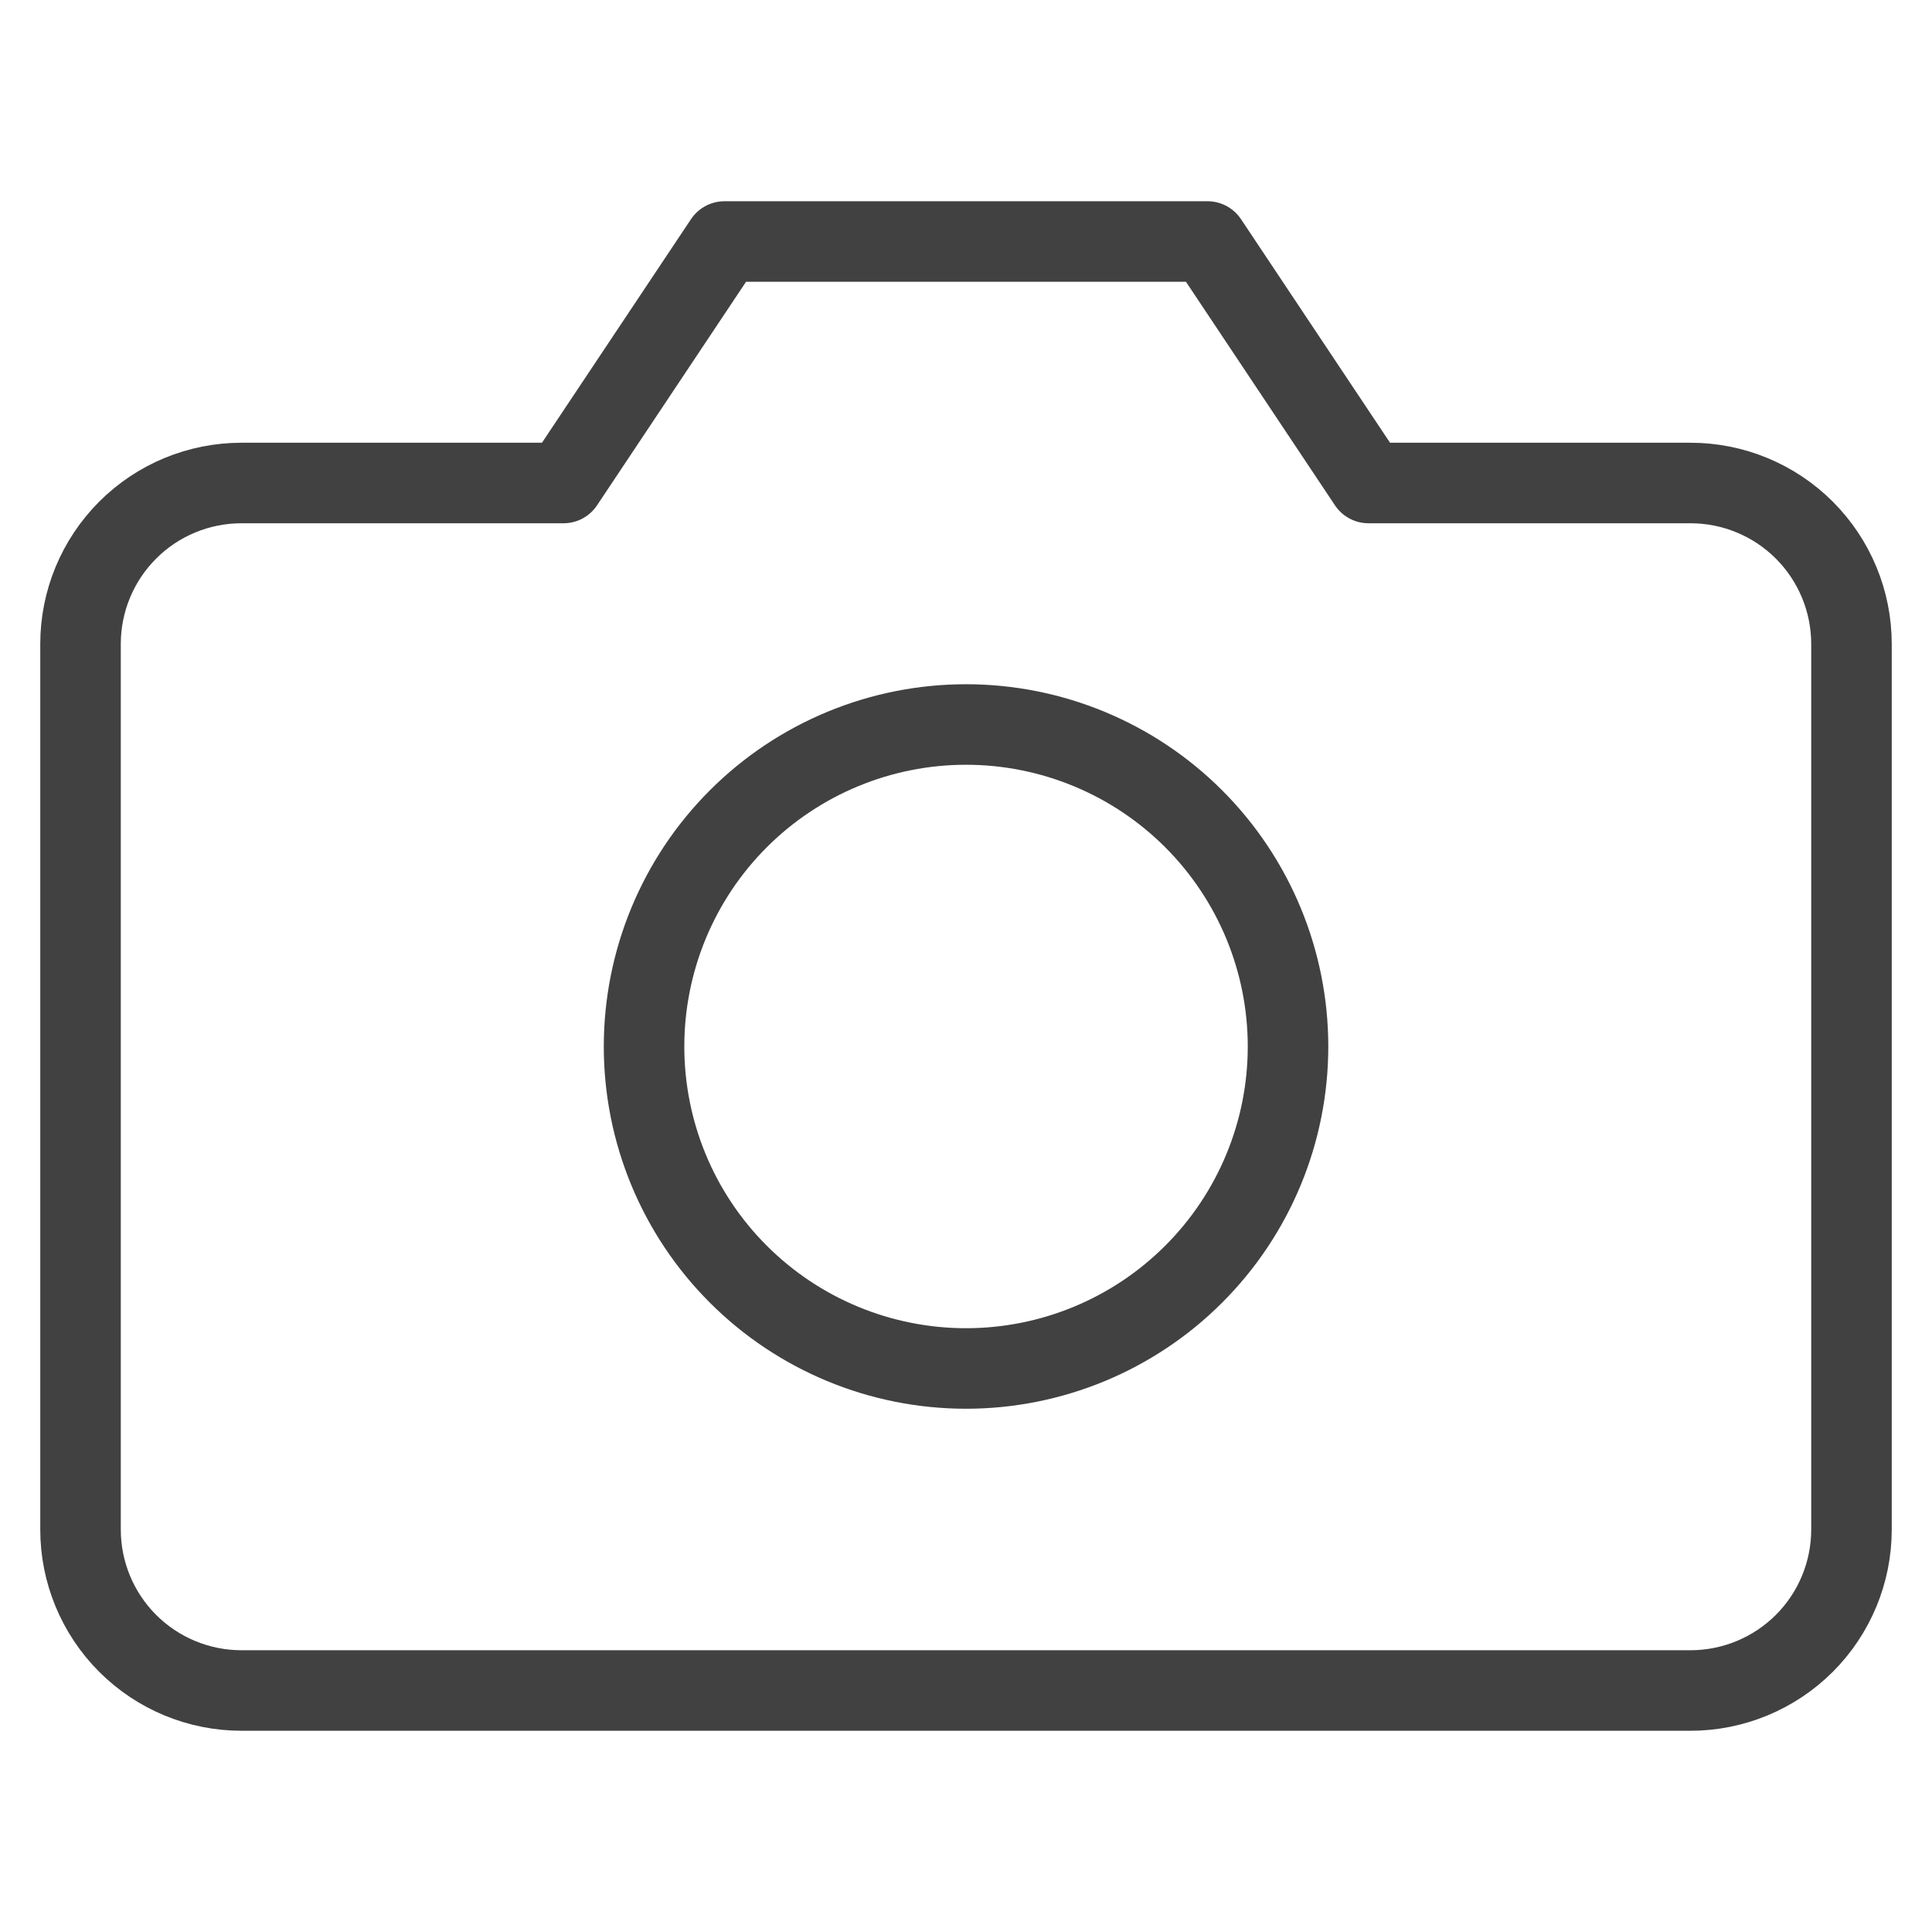<?xml version="1.0" encoding="UTF-8"?> <svg xmlns="http://www.w3.org/2000/svg" width="25" height="25" viewBox="0 0 25 25" fill="none"> <path d="M23.958 19.792C23.958 20.344 23.739 20.874 23.348 21.265C22.957 21.655 22.427 21.875 21.875 21.875H3.125C2.572 21.875 2.042 21.655 1.652 21.265C1.261 20.874 1.042 20.344 1.042 19.792V8.333C1.042 7.781 1.261 7.251 1.652 6.86C2.042 6.469 2.572 6.25 3.125 6.25H7.292L9.375 3.125H15.625L17.708 6.25H21.875C22.427 6.25 22.957 6.469 23.348 6.86C23.739 7.251 23.958 7.781 23.958 8.333V19.792Z" stroke="#414141" stroke-width="1.042" stroke-linecap="round" stroke-linejoin="round"></path> <path d="M12.5 9.375C11.395 9.375 10.335 9.814 9.554 10.595C8.772 11.377 8.334 12.437 8.334 13.542C8.334 14.647 8.772 15.707 9.554 16.488C10.335 17.269 11.395 17.708 12.5 17.708C13.605 17.708 14.665 17.269 15.446 16.488C16.228 15.707 16.667 14.647 16.667 13.542C16.667 12.437 16.228 11.377 15.446 10.595C14.665 9.814 13.605 9.375 12.5 9.375Z" stroke="#414141" stroke-width="1.042" stroke-linecap="round" stroke-linejoin="round"></path> </svg> 